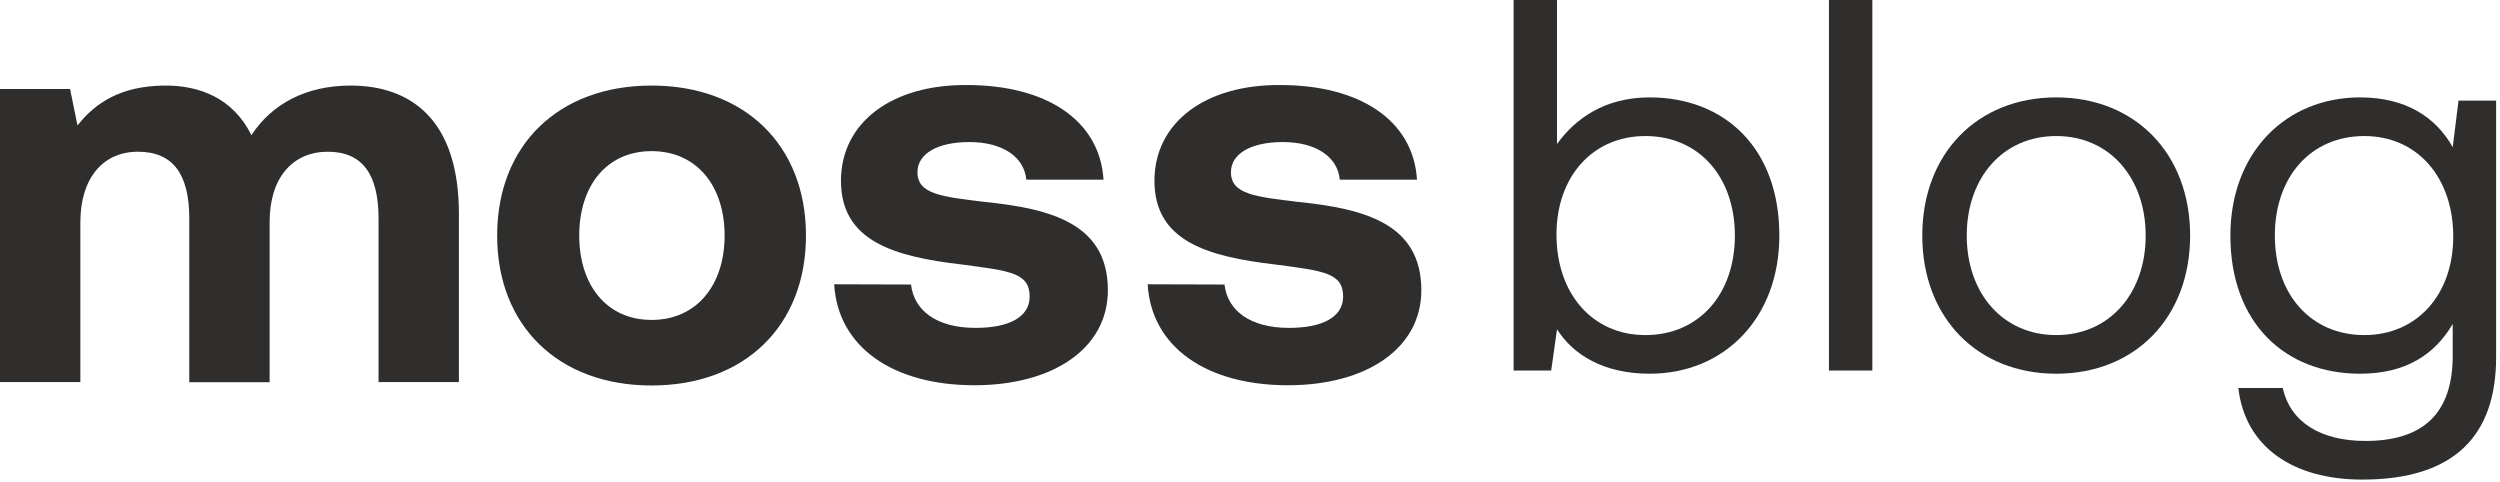 <svg width="441" height="85" viewBox="0 0 441 85" fill="none" xmlns="http://www.w3.org/2000/svg">
<path d="M80.951 37.723V67.392H66.776V38.53C66.776 30.788 63.958 26.765 57.819 26.765C51.68 26.765 47.563 31.291 47.563 39.138V67.424H33.388V38.53C33.388 30.788 30.57 26.765 24.337 26.765C18.103 26.765 14.175 31.49 14.175 39.232V67.392H0V15.702H12.362L13.672 22.134C16.815 18.111 21.319 15.199 28.862 15.094C35.148 15 41.13 17.305 44.346 23.842C47.971 18.311 54.006 15.094 61.842 15.094C72.465 15.094 80.951 21.087 80.951 37.723Z" fill="#2F2E2D"/>
<path d="M87.698 41.547C87.698 25.654 98.457 15.094 114.936 15.094C131.416 15.094 142.175 25.654 142.175 41.547C142.175 57.44 131.416 68 114.936 68C98.457 68 87.698 57.44 87.698 41.547ZM127.822 41.547C127.822 32.799 122.898 26.66 114.947 26.66C106.995 26.66 102.176 32.799 102.176 41.547C102.176 50.295 107.006 56.434 114.947 56.434C122.888 56.434 127.822 50.295 127.822 41.547V41.547Z" fill="#2F2E2D"/>
<path d="M160.708 50.19C161.211 54.716 165.139 57.838 172.075 57.838C178.004 57.838 181.629 55.931 181.629 52.306C181.629 48.116 178.109 47.781 169.759 46.67C157.691 45.266 148.346 42.553 148.346 31.888C148.346 21.631 157.293 14.895 170.566 15C184.447 15 194.002 21.129 194.662 31.689H181.042C180.644 27.572 176.716 25.057 170.985 25.057C165.454 25.057 161.839 27.069 161.839 30.379C161.839 34.308 166.26 34.706 173.699 35.617C185.568 36.822 195.427 39.536 195.427 51.196C195.427 61.463 185.767 67.958 171.886 67.958C157.512 67.958 147.79 61.211 147.151 50.148L160.708 50.19Z" fill="#2F2E2D"/>
<path d="M216.006 50.19C216.509 54.716 220.437 57.838 227.373 57.838C233.302 57.838 236.927 55.931 236.927 52.306C236.927 48.116 233.407 47.781 225.057 46.67C212.988 45.266 203.644 42.553 203.644 31.888C203.644 21.631 212.59 14.895 225.864 15C239.745 15 249.3 21.129 249.96 31.689H236.34C235.942 27.572 232.014 25.057 226.283 25.057C220.751 25.057 217.137 27.069 217.137 30.379C217.137 34.308 221.558 34.706 228.996 35.617C240.866 36.822 250.724 39.536 250.724 51.196C250.724 61.463 241.065 67.958 227.184 67.958C212.81 67.958 203.088 61.211 202.449 50.148L216.006 50.19Z" fill="#2F2E2D"/>
<path d="M290.998 17.181C282.968 17.181 277.832 21.01 274.657 25.399V0H267V65.364H273.63L274.657 58.081C277.552 62.656 282.968 65.924 290.998 65.924C304.164 65.924 313.875 56.12 313.875 41.553C313.875 26.052 304.164 17.181 290.998 17.181ZM290.251 59.108C280.913 59.108 274.564 51.825 274.564 41.366C274.564 31.188 280.913 23.998 290.251 23.998C299.682 23.998 306.032 31.188 306.032 41.553C306.032 51.918 299.682 59.108 290.251 59.108Z" fill="#2F2E2D"/>
<path d="M322.625 65.364H330.282V0H322.625V65.364Z" fill="#2F2E2D"/>
<path d="M362.716 65.924C376.629 65.924 386.34 56.026 386.34 41.553C386.34 27.079 376.629 17.181 362.716 17.181C348.802 17.181 339.091 27.079 339.091 41.553C339.091 56.026 348.802 65.924 362.716 65.924ZM362.716 59.108C353.284 59.108 346.935 51.731 346.935 41.553C346.935 31.375 353.284 23.998 362.716 23.998C372.147 23.998 378.496 31.375 378.496 41.553C378.496 51.731 372.147 59.108 362.716 59.108Z" fill="#2F2E2D"/>
<path d="M432.658 25.959C429.67 20.636 424.348 17.181 416.317 17.181C403.151 17.181 393.44 26.986 393.44 41.553C393.44 57.054 403.151 65.924 416.317 65.924C424.348 65.924 429.483 62.563 432.658 57.147V62.75C432.658 73.115 427.242 77.783 417.251 77.783C409.314 77.783 403.991 74.422 402.684 68.446H394.84C396.054 78.904 404.552 84.6 416.691 84.6C433.032 84.6 440.315 76.756 440.315 63.03V17.742H433.685L432.658 25.959ZM417.064 59.108C407.633 59.108 401.283 51.918 401.283 41.553C401.283 31.188 407.633 23.998 417.064 23.998C426.402 23.998 432.752 31.282 432.752 41.74C432.752 51.918 426.402 59.108 417.064 59.108Z" fill="#2F2E2D"/>
</svg>
